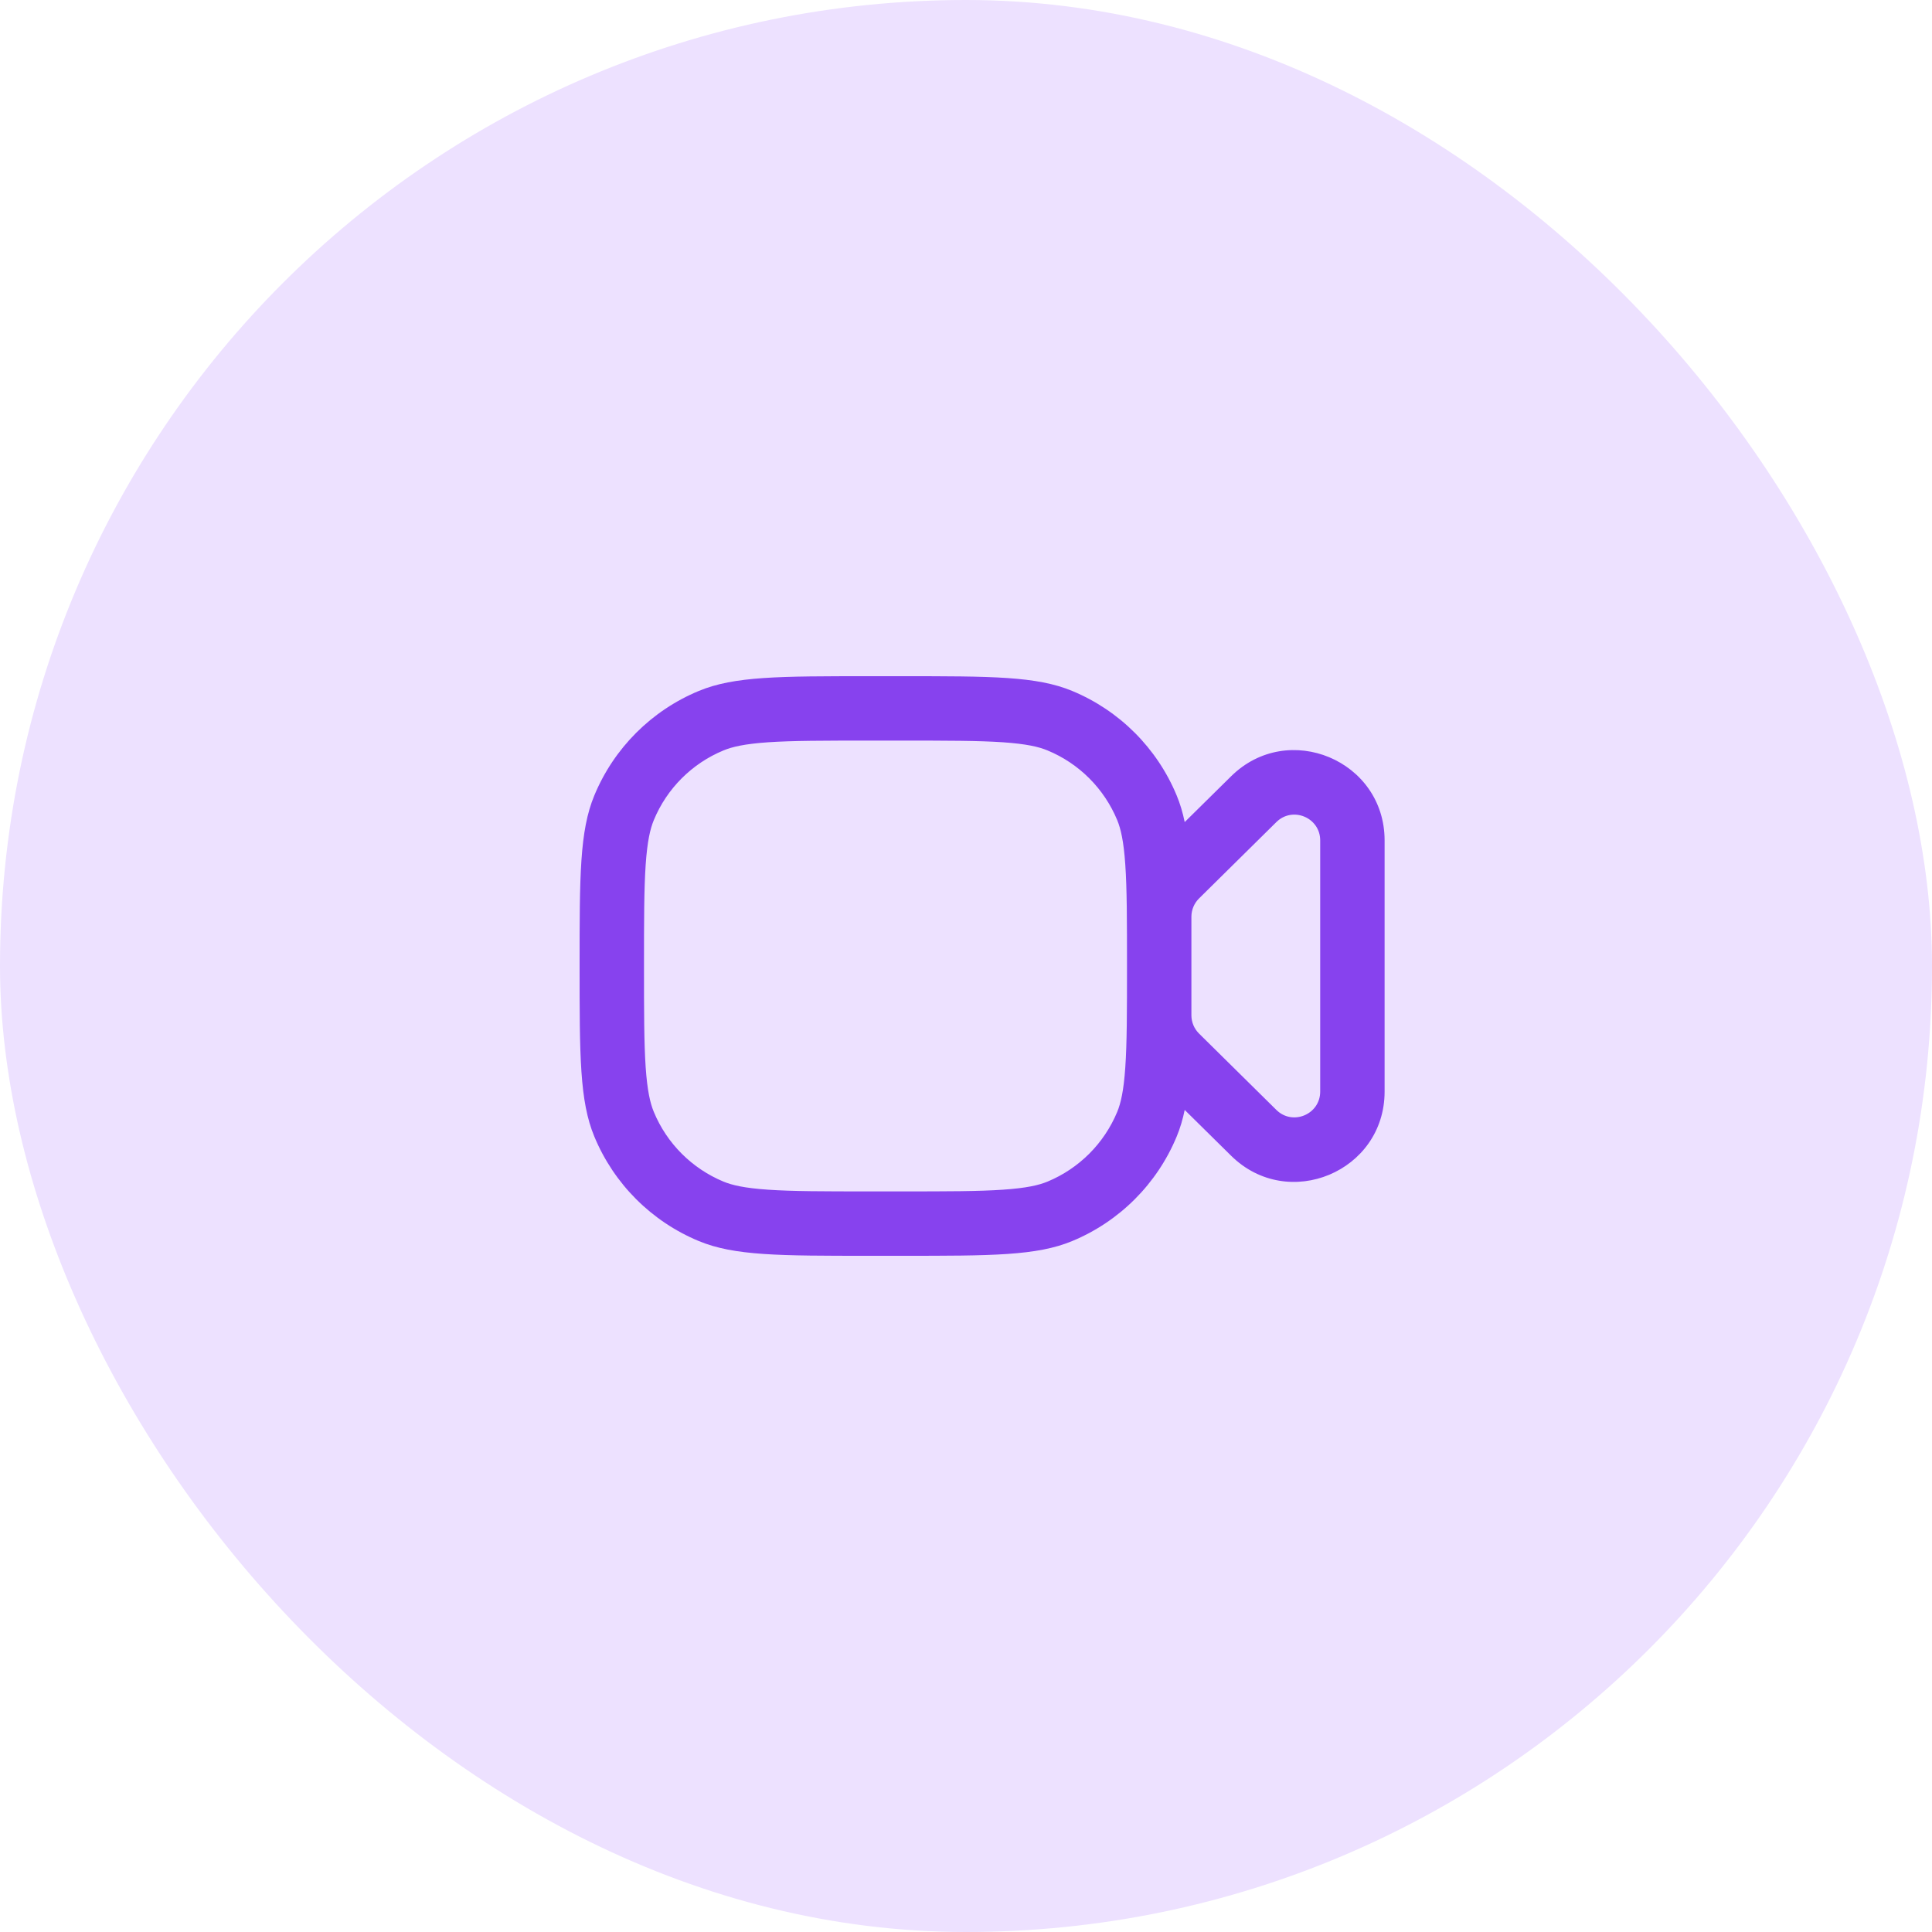 <?xml version="1.0" encoding="UTF-8"?> <svg xmlns="http://www.w3.org/2000/svg" width="60" height="60" viewBox="0 0 60 60" fill="none"><rect width="60" height="60" rx="30" fill="#EDE1FF"></rect><path fill-rule="evenodd" clip-rule="evenodd" d="M27 23H28C29.425 23 30.394 23.001 31.147 23.052C31.882 23.103 32.264 23.194 32.531 23.305C33.511 23.71 34.289 24.489 34.696 25.469C34.806 25.736 34.897 26.118 34.947 26.853C34.999 27.606 35 28.575 35 30C35 31.425 34.999 32.394 34.947 33.147C34.897 33.882 34.806 34.264 34.696 34.531C34.289 35.511 33.511 36.289 32.531 36.696C32.264 36.806 31.882 36.897 31.147 36.947C30.394 36.999 29.425 37 28 37H27C25.575 37 24.606 36.999 23.853 36.947C23.118 36.897 22.736 36.806 22.469 36.696C21.489 36.289 20.71 35.511 20.305 34.531C20.194 34.264 20.103 33.882 20.052 33.147C20.001 32.394 20 31.425 20 30C20 28.575 20.001 27.606 20.052 26.853C20.103 26.118 20.194 25.736 20.305 25.469C20.71 24.489 21.489 23.71 22.469 23.305C22.736 23.194 23.118 23.103 23.853 23.052C24.606 23.001 25.575 23 27 23ZM36.792 25.53C36.73 25.23 36.649 24.959 36.543 24.704C35.934 23.234 34.766 22.066 33.296 21.457C32.194 21 30.796 21 28 21H27C24.204 21 22.806 21 21.704 21.457C20.234 22.066 19.066 23.234 18.457 24.704C18 25.806 18 27.204 18 30C18 32.796 18 34.194 18.457 35.296C19.066 36.766 20.234 37.934 21.704 38.543C22.806 39 24.204 39 27 39H28C30.796 39 32.194 39 33.296 38.543C34.766 37.934 35.934 36.766 36.543 35.296C36.649 35.041 36.73 34.77 36.792 34.47L38.233 35.892C40.002 37.639 43 36.386 43 33.9V26.1C43 23.614 40.002 22.361 38.233 24.108L36.792 25.53ZM37 30V31.53C37 31.744 37.086 31.949 37.238 32.099L39.638 34.469C40.143 34.968 41 34.61 41 33.9V26.1C41 25.39 40.143 25.032 39.638 25.531L37.238 27.901C37.086 28.051 37 28.256 37 28.47V30Z" fill="#8742EE"></path></svg> 